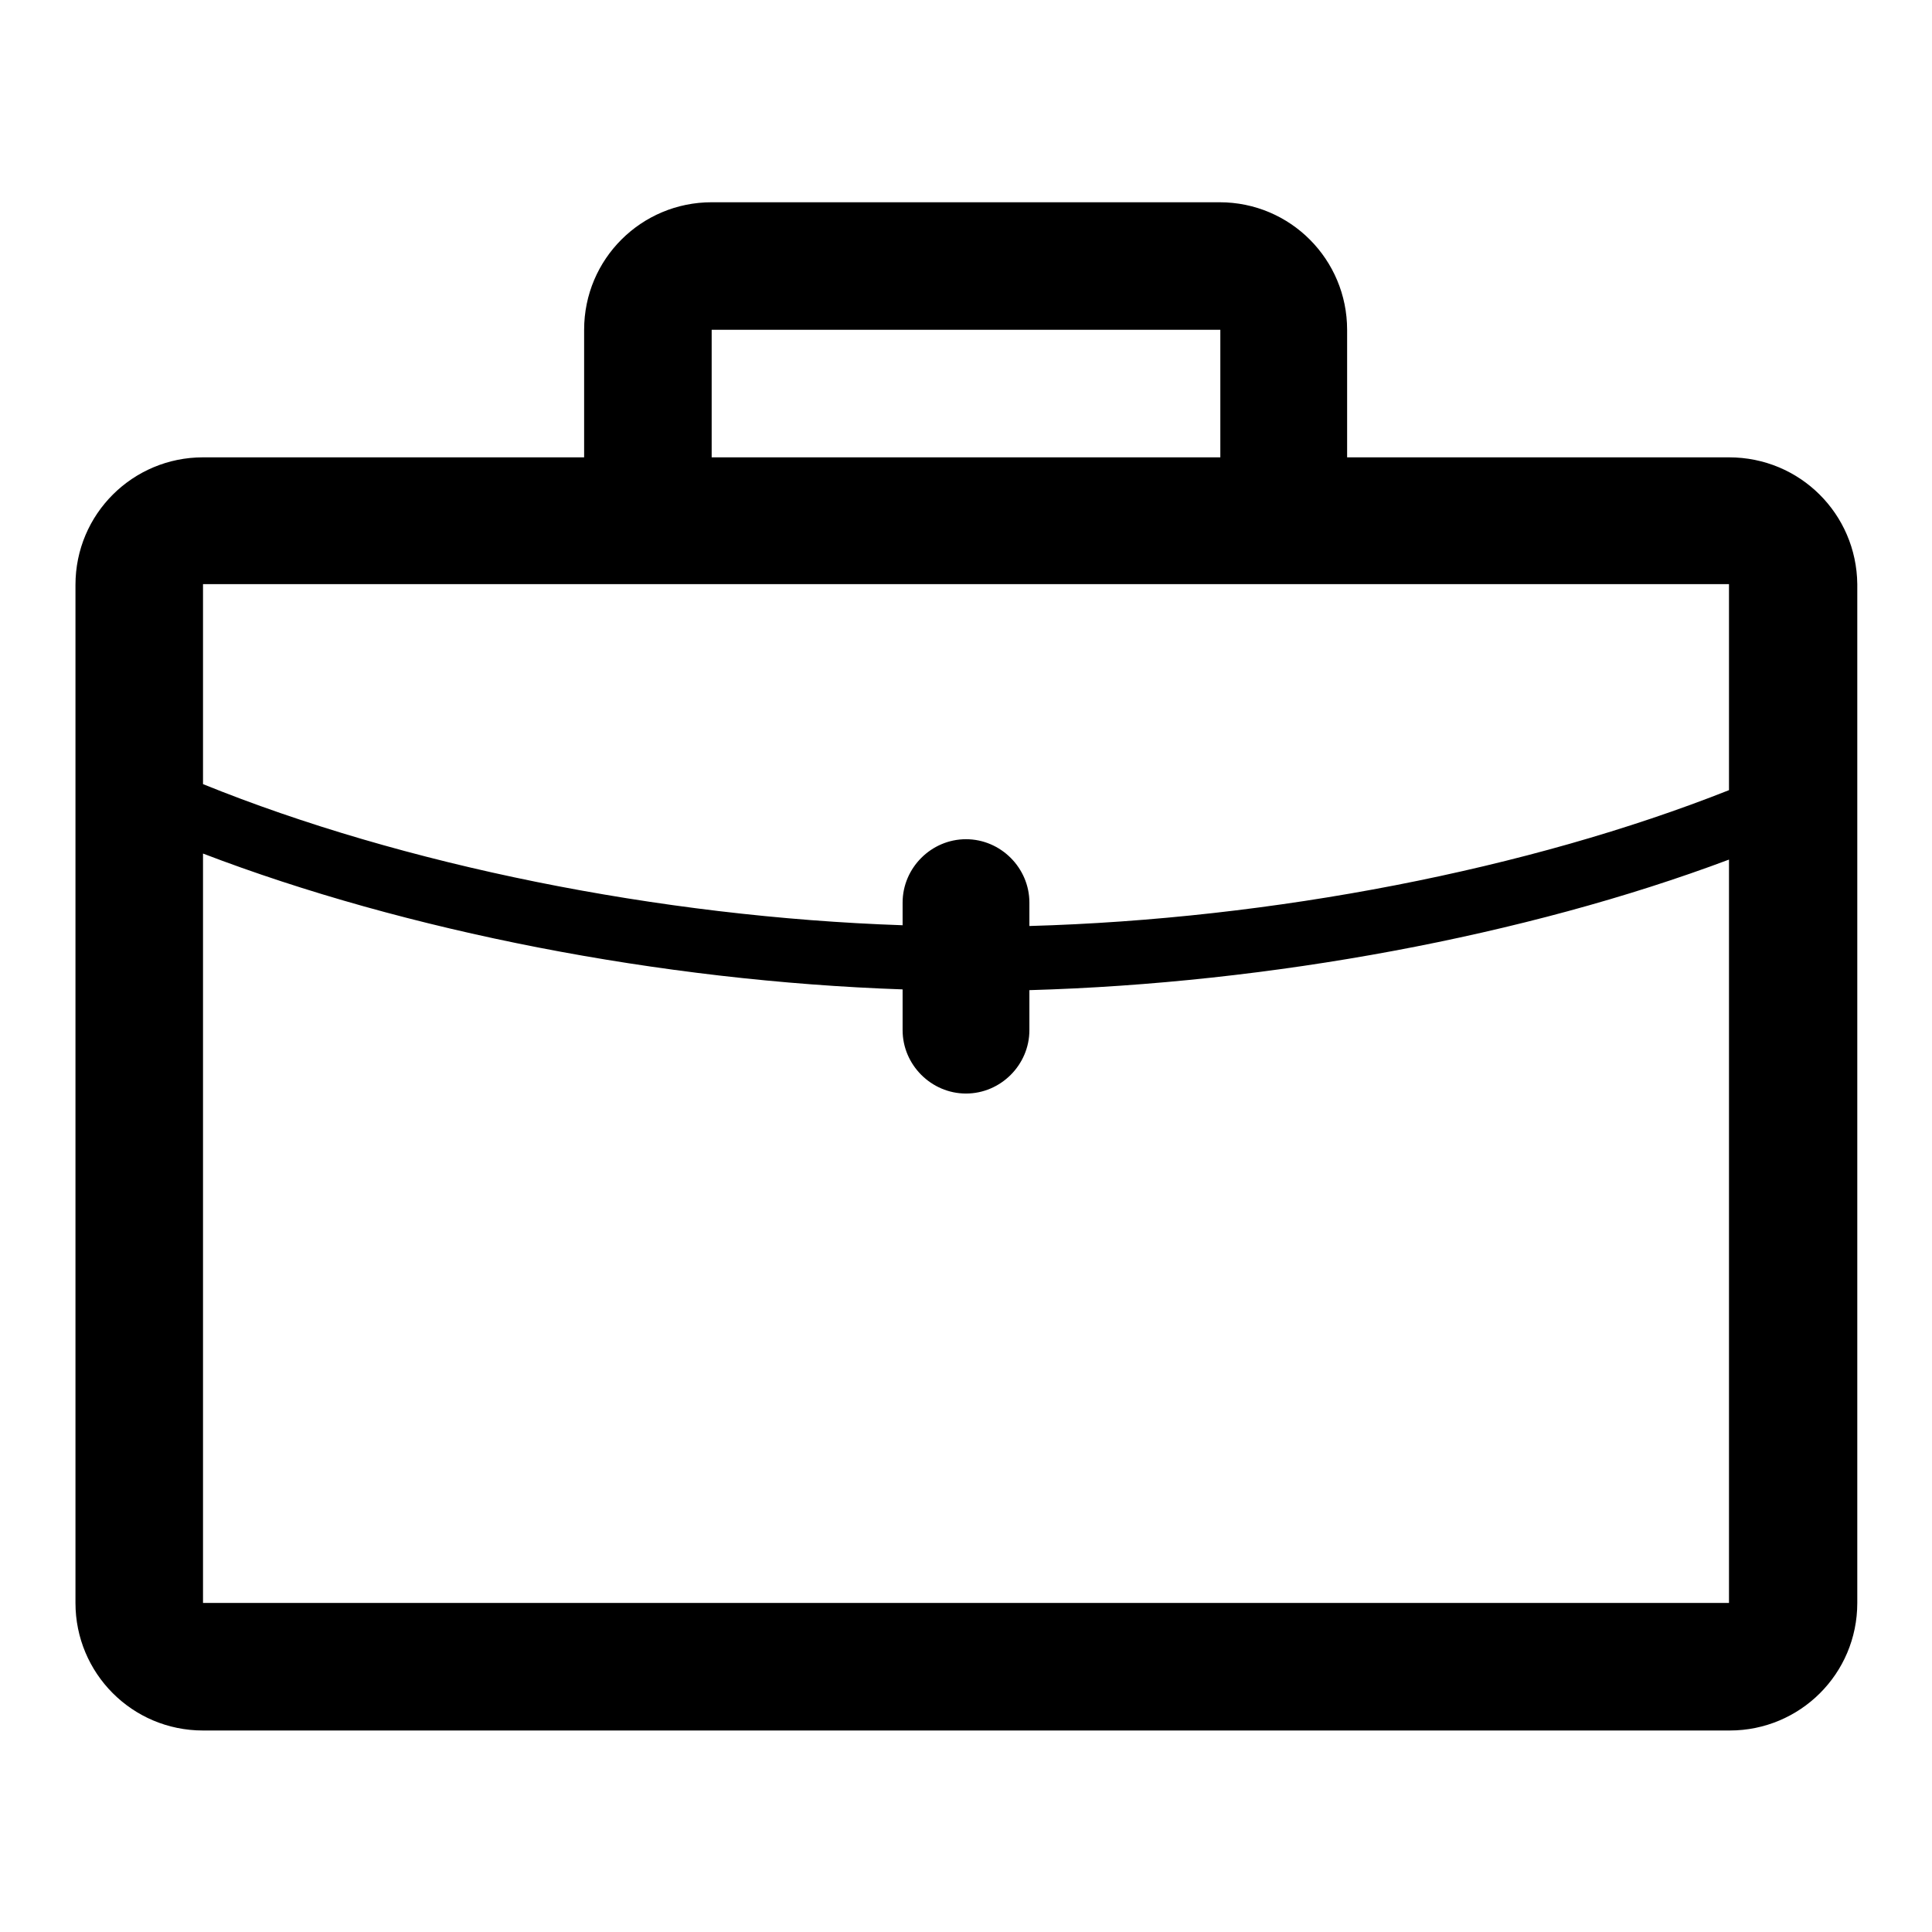 <?xml version="1.0" encoding="utf-8"?>
<!-- Svg Vector Icons : http://www.onlinewebfonts.com/icon -->
<!DOCTYPE svg PUBLIC "-//W3C//DTD SVG 1.1//EN" "http://www.w3.org/Graphics/SVG/1.1/DTD/svg11.dtd">
<svg version="1.1" xmlns="http://www.w3.org/2000/svg" xmlns:xlink="http://www.w3.org/1999/xlink" x="0px" y="0px" viewBox="0 0 256 256" enable-background="new 0 0 256 256" xml:space="preserve">
<g><g><path fill="#000000" d="M229.1,60.6h-50.6V43.7c0-9.3-7.5-16.9-16.9-16.9H94.3c-9.3,0-16.9,7.5-16.9,16.9v16.9H26.9c-9.3,0-16.9,7.5-16.9,16.9v134.9c0,9.3,7.5,16.9,16.9,16.9h202.3c9.3,0,16.9-7.5,16.9-16.9V77.4C246,68.1,238.5,60.6,229.1,60.6z M94.3,43.7h67.4v16.9H94.3V43.7z M229.1,77.4v27.3c-26.5,10.5-60.5,17.1-92.7,18v-3.1c0-4.6-3.8-8.4-8.4-8.4c-4.6,0-8.4,3.8-8.4,8.4v3c-32.3-1.1-66.3-8-92.7-18.7V77.4H229.1z M26.9,212.3v-99.2c26.9,10.3,60.7,16.9,92.7,18v5.4c0,4.6,3.8,8.4,8.4,8.4c4.6,0,8.4-3.8,8.4-8.4v-5.3c31.9-0.9,65.8-7.2,92.7-17.3v98.5H26.9z"/></g></g>
</svg>